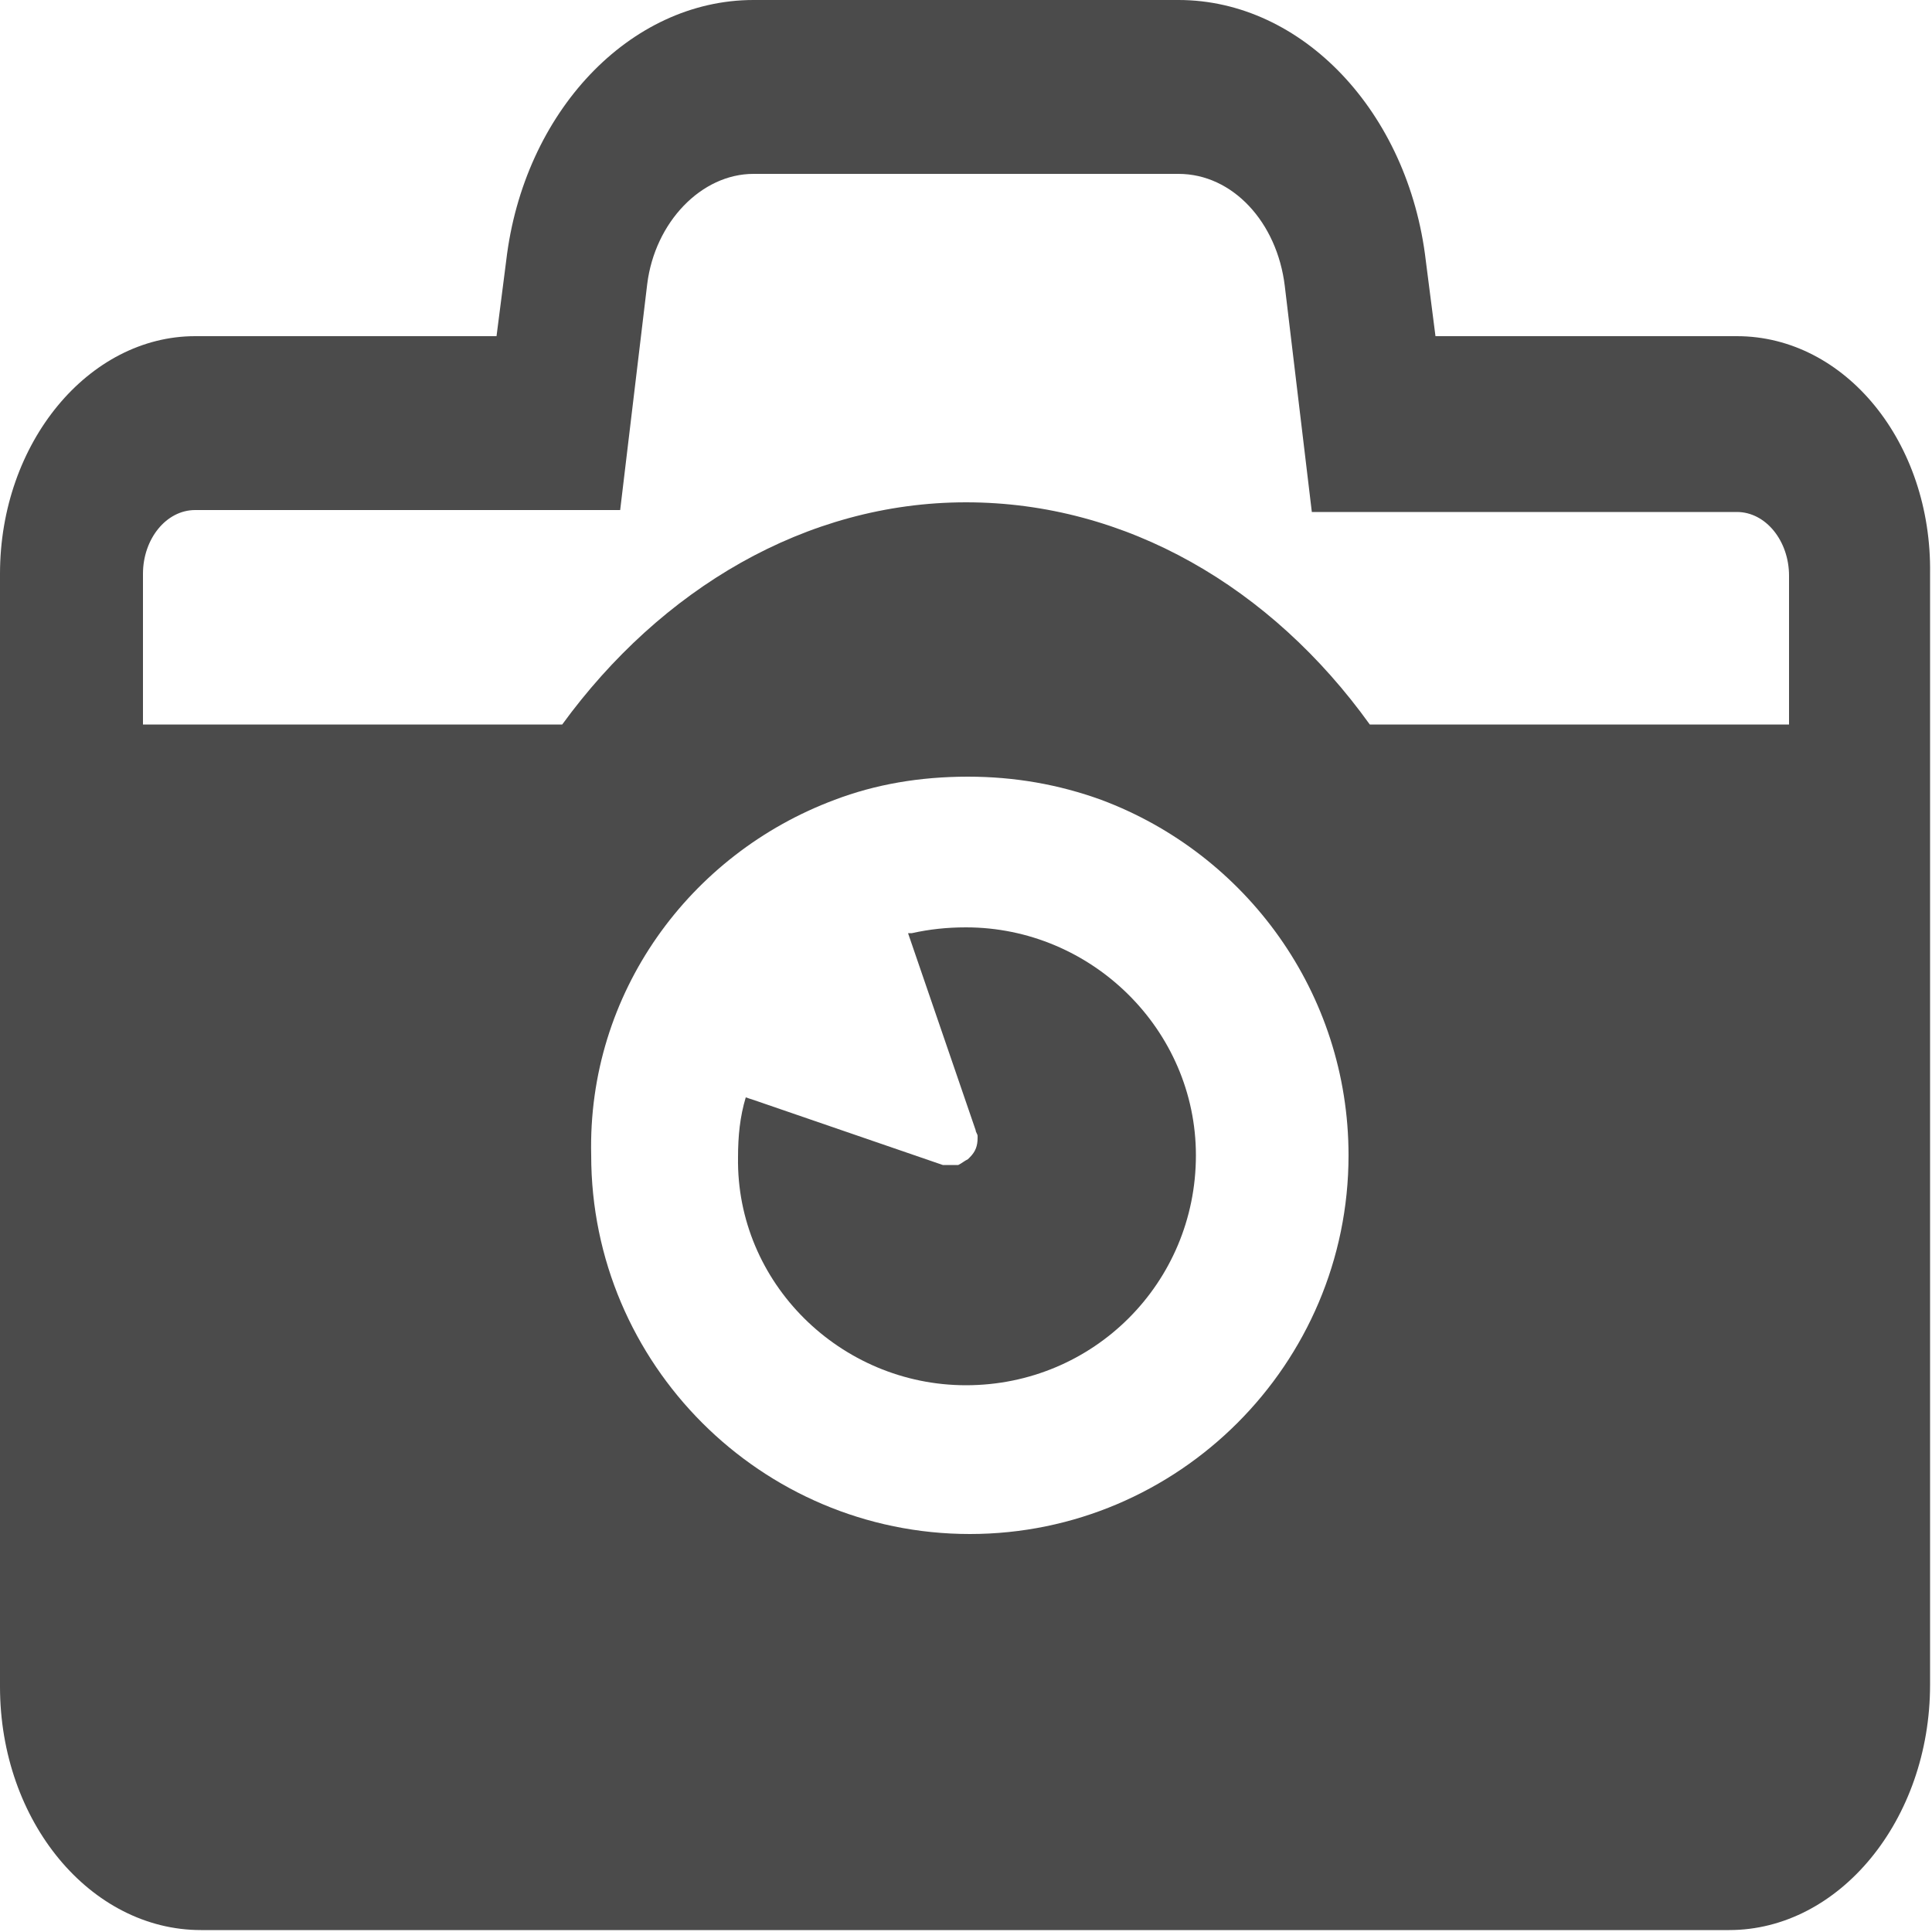 <?xml version="1.0" encoding="utf-8"?>
<!-- Generator: Adobe Illustrator 23.0.3, SVG Export Plug-In . SVG Version: 6.00 Build 0)  -->
<svg version="1.1" id="_x31_0" xmlns="http://www.w3.org/2000/svg" xmlns:xlink="http://www.w3.org/1999/xlink" x="0px" y="0px"
	 width="100px" height="100px" viewBox="0 0 100 100" style="enable-background:new 0 0 100 100;" xml:space="preserve">
<style type="text/css">
	.st0{fill:#4B4B4B;}
</style>
<g>
	<path class="st0" d="M89.9,17.4H74.3l-0.5-3.9C72.9,5.8,67.4,0,61,0H39c-6.4,0-11.9,5.8-12.8,13.5l-0.5,3.9H10.1
		C4.6,17.4,0,22.9,0,29.7v57.6c0,7,4.7,12.6,10.4,12.6h79.1c5.7,0,10.4-5.7,10.4-12.7V29.7C100,22.9,95.5,17.4,89.9,17.4z
		 M92.6,37.5H70.9C65.8,30.4,58.3,26,50,26s-15.8,4.5-20.9,11.5H7.4v-7.8c0-1.8,1.2-3.3,2.7-3.3h22l1.4-11.7C33.9,11.5,36.3,9,39,9
		h22c2.8,0,5.1,2.5,5.5,5.8l1.4,11.7h22c1.5,0,2.7,1.5,2.7,3.3L92.6,37.5L92.6,37.5z M43.2,41.4c2.1-0.8,4.4-1.2,6.9-1.2
		c2.4,0,4.7,0.4,6.9,1.2c7.5,2.8,12.8,10,12.8,18.4c0,10.8-8.8,19.6-19.6,19.6s-19.6-8.8-19.6-19.6C30.4,51.4,35.7,44.2,43.2,41.4z"
		/>
	<path class="st0" d="M50,71.7c6.6,0,11.9-5.3,11.9-11.9C61.9,53.3,56.5,48,50,48c-1,0-1.9,0.1-2.8,0.3c-0.1,0-0.1,0-0.2,0l0,0
		c0,0,0,0,0,0l3.5,10.2c0,0.1,0.1,0.2,0.1,0.3c0,0,0,0.1,0,0.1c0,0.4-0.1,0.7-0.4,1c0,0,0,0-0.1,0.1c-0.2,0.1-0.3,0.2-0.5,0.3
		c0,0-0.1,0-0.1,0c-0.2,0-0.5,0-0.7,0l-9.6-3.3l-0.6-0.2l0,0l0,0c-0.3,1-0.4,2-0.4,3.1C38.1,66.4,43.5,71.7,50,71.7z"/>
</g>
</svg>
